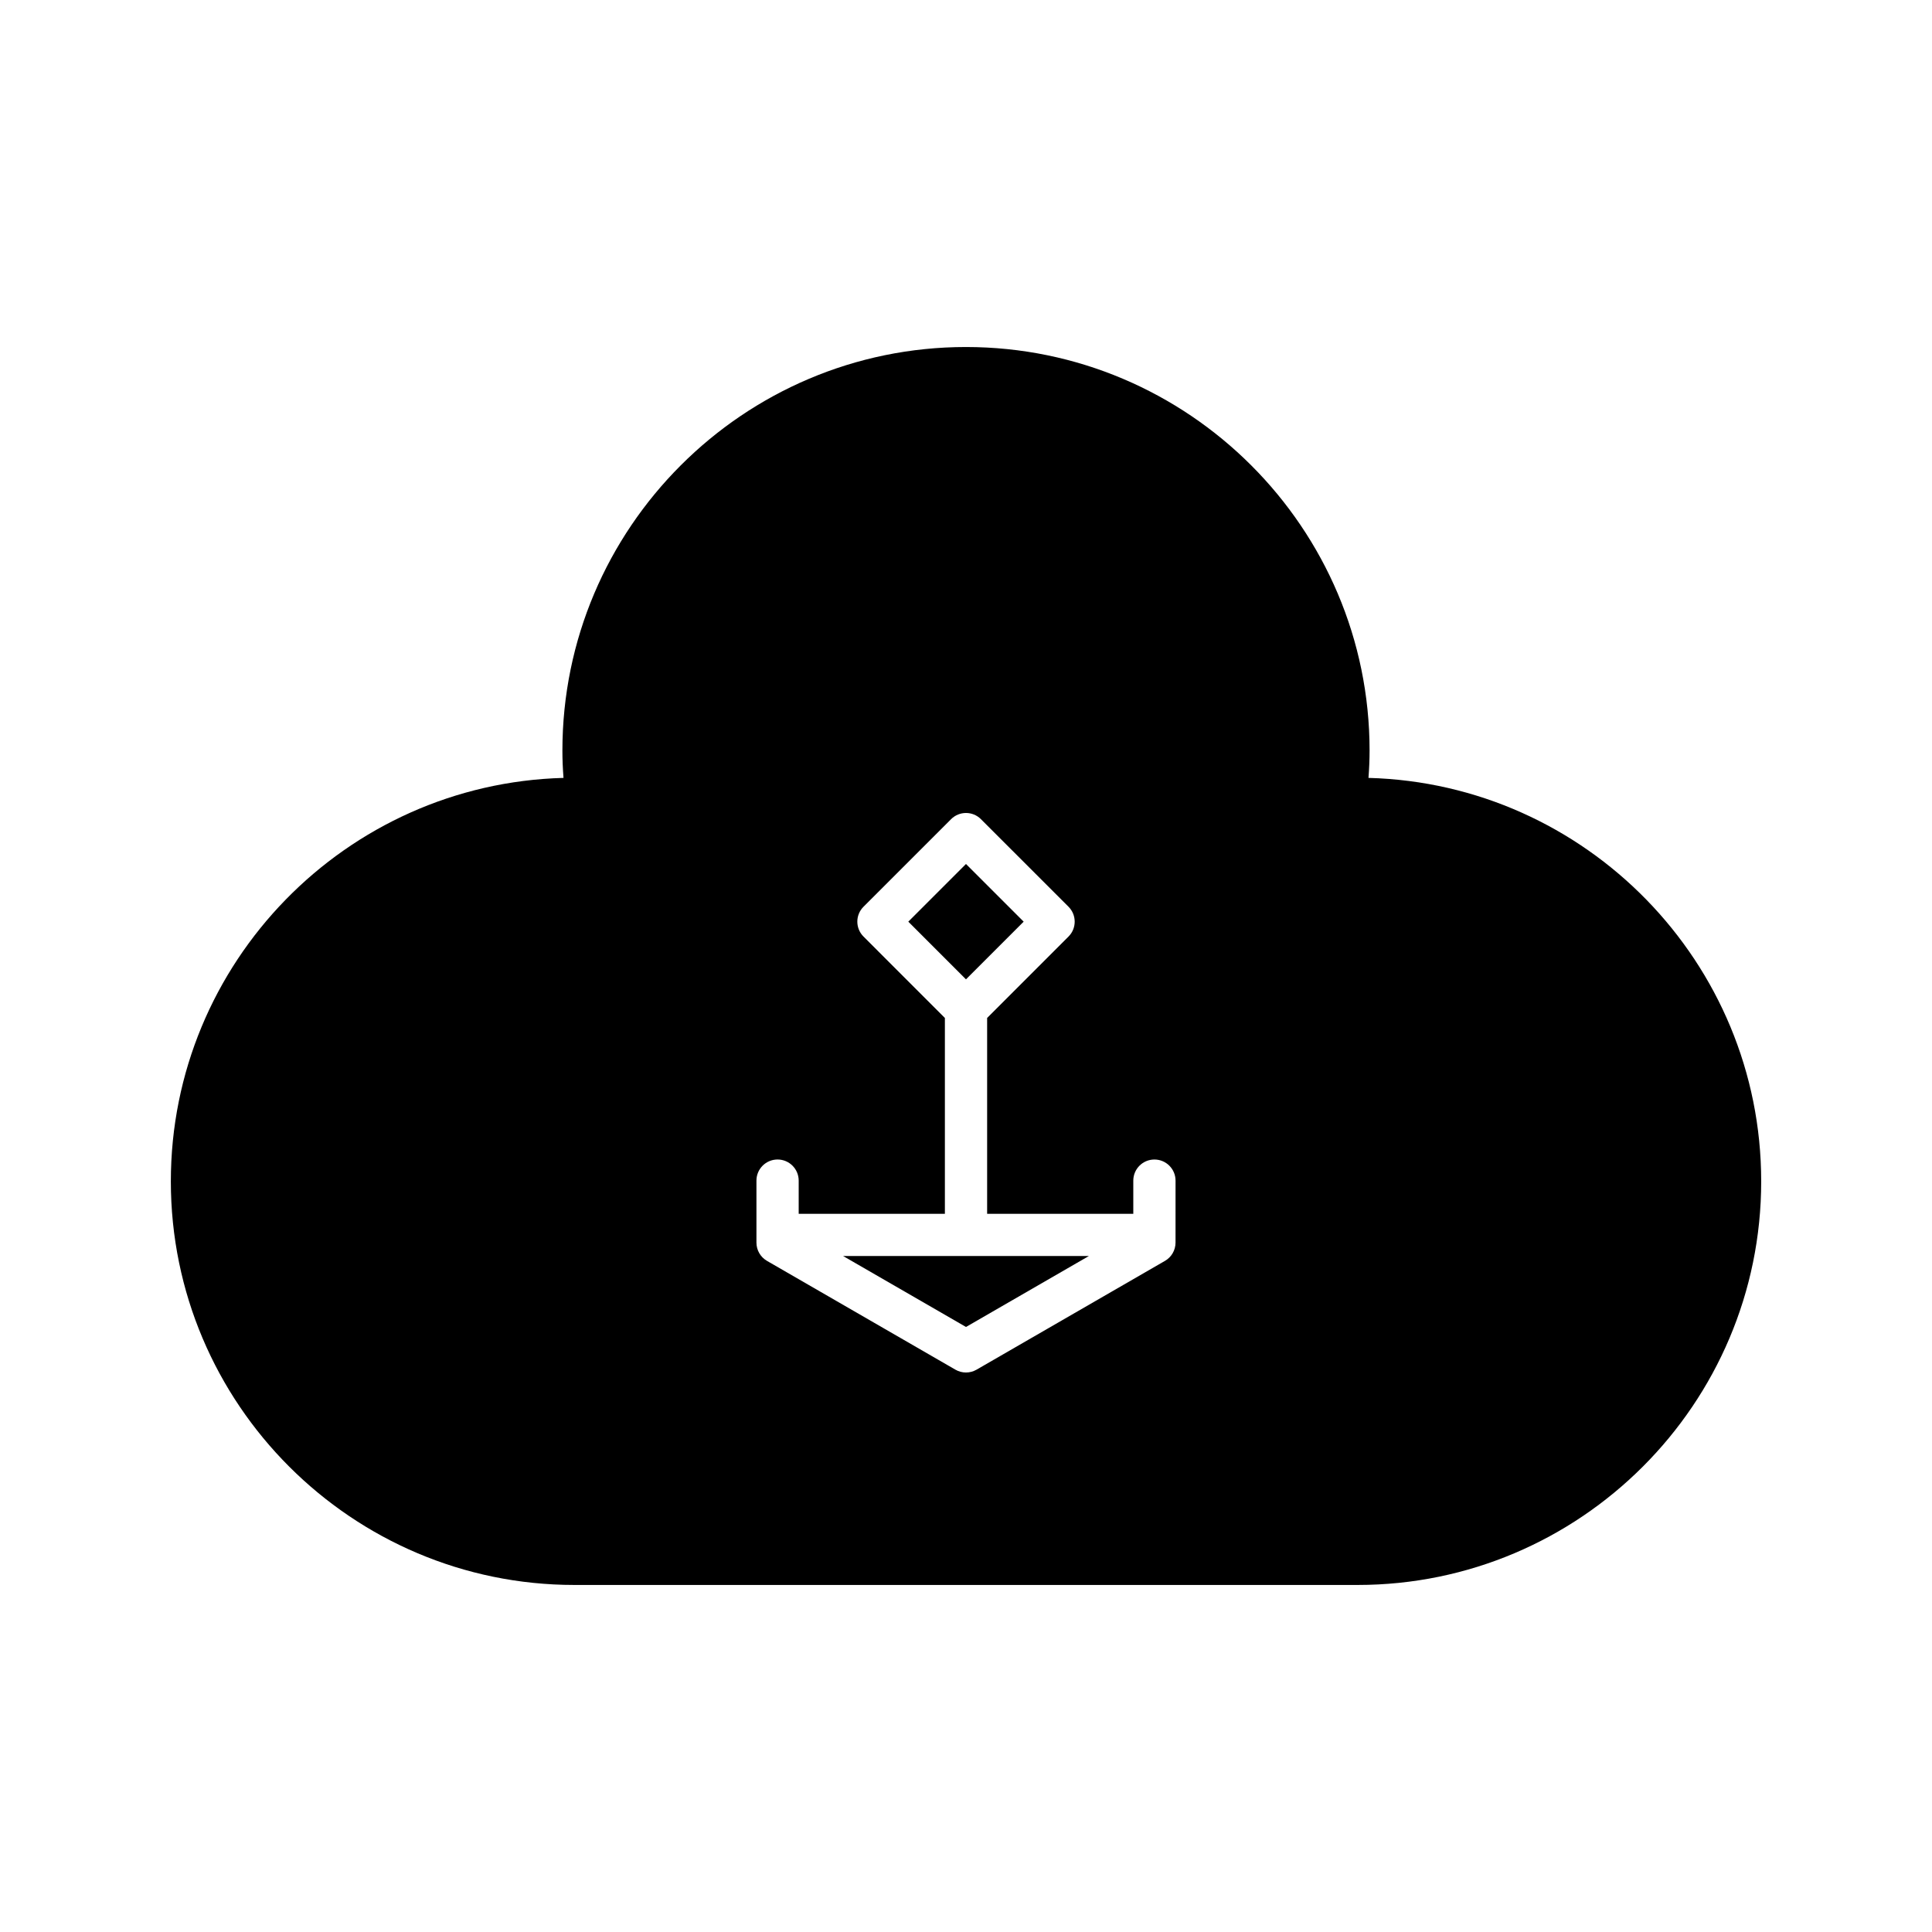 <?xml version="1.0" encoding="UTF-8"?>
<!-- Uploaded to: SVG Repo, www.svgrepo.com, Generator: SVG Repo Mixer Tools -->
<svg fill="#000000" width="800px" height="800px" version="1.1" viewBox="144 144 512 512" xmlns="http://www.w3.org/2000/svg">
 <g>
  <path d="m400 495.66 32.562-18.801h-65.129z"/>
  <path d="m384.71 388.25 15.285-15.285 15.285 15.285-15.285 15.285z"/>
  <path d="m506.66 350.15c0.195-2.531 0.293-4.902 0.293-7.227 0-58.977-47.98-106.96-106.96-106.96-58.973 0-106.95 47.984-106.95 106.96 0 2.324 0.094 4.695 0.293 7.227-57.645 1.543-104.06 48.91-104.06 106.92 0 58.973 47.98 106.96 106.96 106.96h207.54c58.973 0 106.96-47.98 106.96-106.96-0.004-58.008-46.426-105.38-104.07-106.92zm-51.133 123.15c0 2-1.066 3.848-2.801 4.848l-49.93 28.828c-0.867 0.496-1.832 0.75-2.801 0.75s-1.934-0.25-2.801-0.75l-49.93-28.828c-1.734-1-2.801-2.848-2.801-4.848v-16.422c0-3.094 2.508-5.598 5.598-5.598s5.598 2.504 5.598 5.598v8.789h38.742v-51.898l-21.562-21.566c-2.188-2.188-2.188-5.731 0-7.914l23.203-23.199c2.188-2.188 5.731-2.188 7.914 0l23.203 23.199c2.188 2.188 2.188 5.731 0 7.914l-21.562 21.566v51.902h38.734v-8.789c0-3.094 2.508-5.598 5.598-5.598 3.09 0 5.598 2.504 5.598 5.598z"/>
 </g>
</svg>